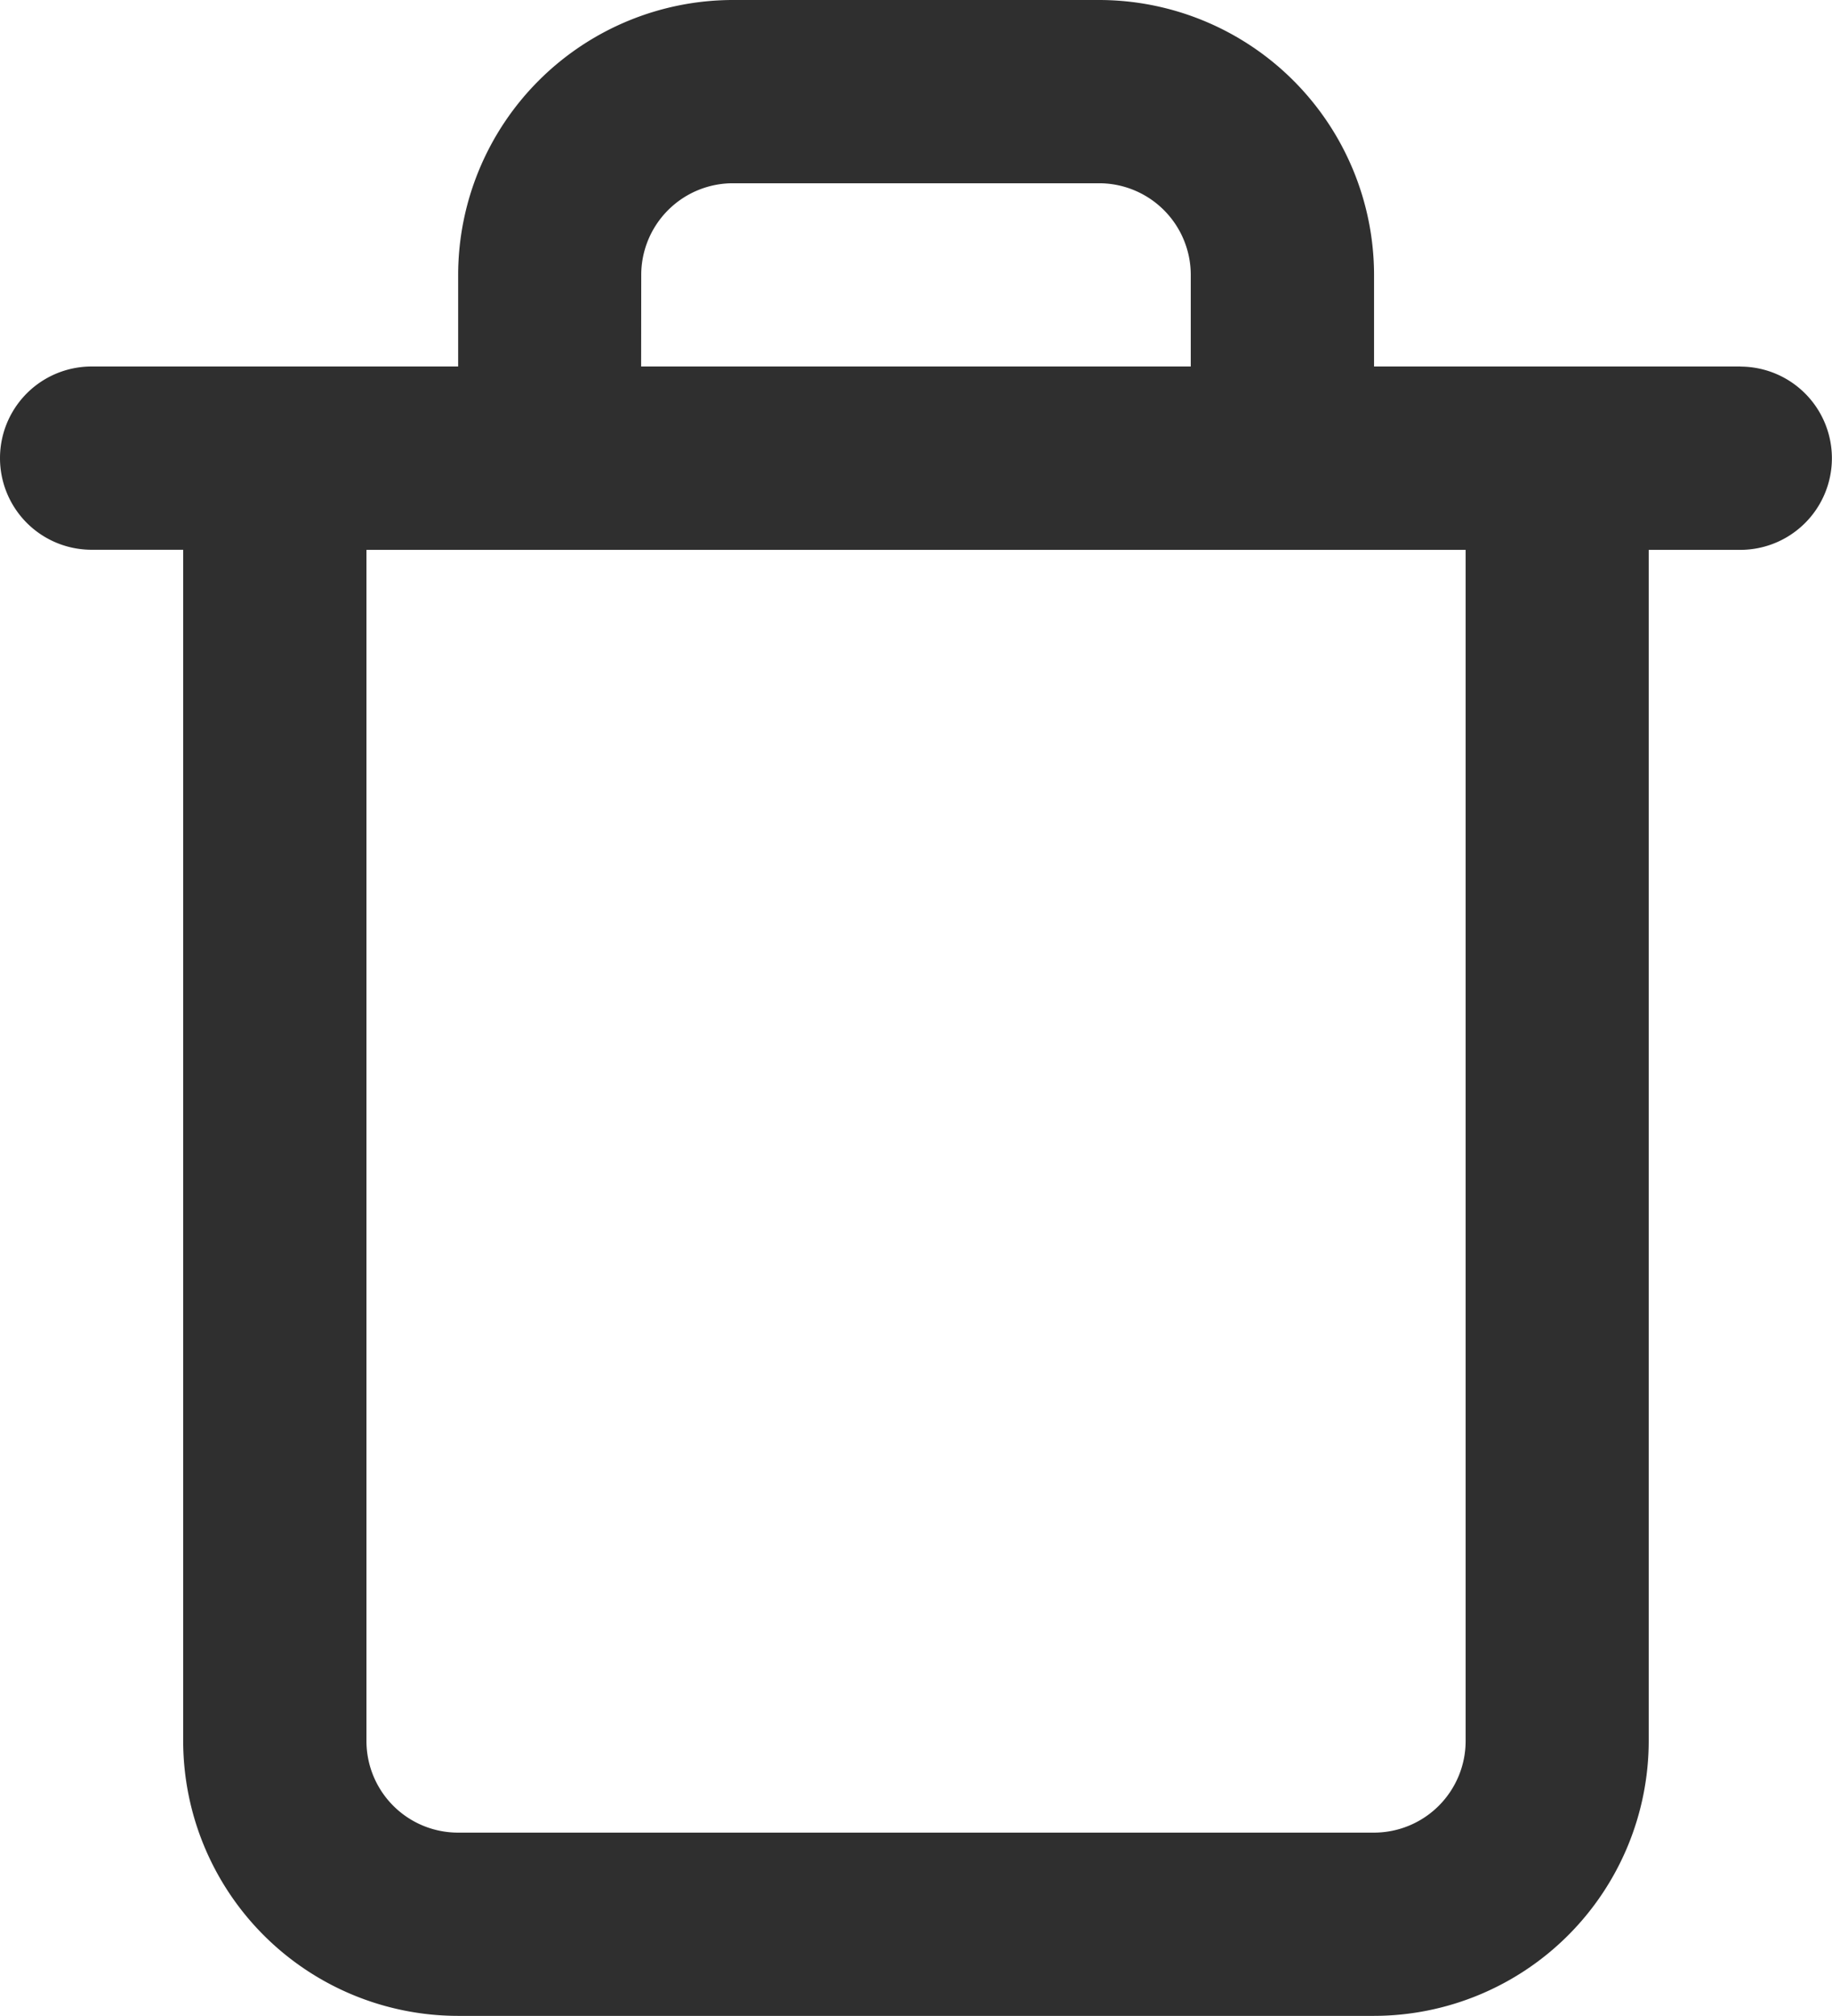 <svg xmlns="http://www.w3.org/2000/svg" width="18.182" height="20" viewBox="0 0 18.182 20">
    <path fill="#2f2f2f" d="M308.584 383.532h-3.636v-.909a2.731 2.731 0 0 0-2.727-2.727h-3.636a2.73 2.73 0 0 0-2.727 2.727v.909h-3.638a.909.909 0 1 0 0 1.818h.909v11.818a2.73 2.73 0 0 0 2.727 2.727h9.091a2.73 2.73 0 0 0 2.727-2.727v-11.817h.909a.909.909 0 1 0 0-1.818zm-10.909-.909a.91.91 0 0 1 .909-.909h3.636a.91.91 0 0 1 .909.909v.909h-5.455zm8.182 14.545a.91.91 0 0 1-.909.909h-9.091a.909.909 0 0 1-.909-.909v-11.817h10.909z" transform="translate(-291.311 -379.896)"/>
</svg>
